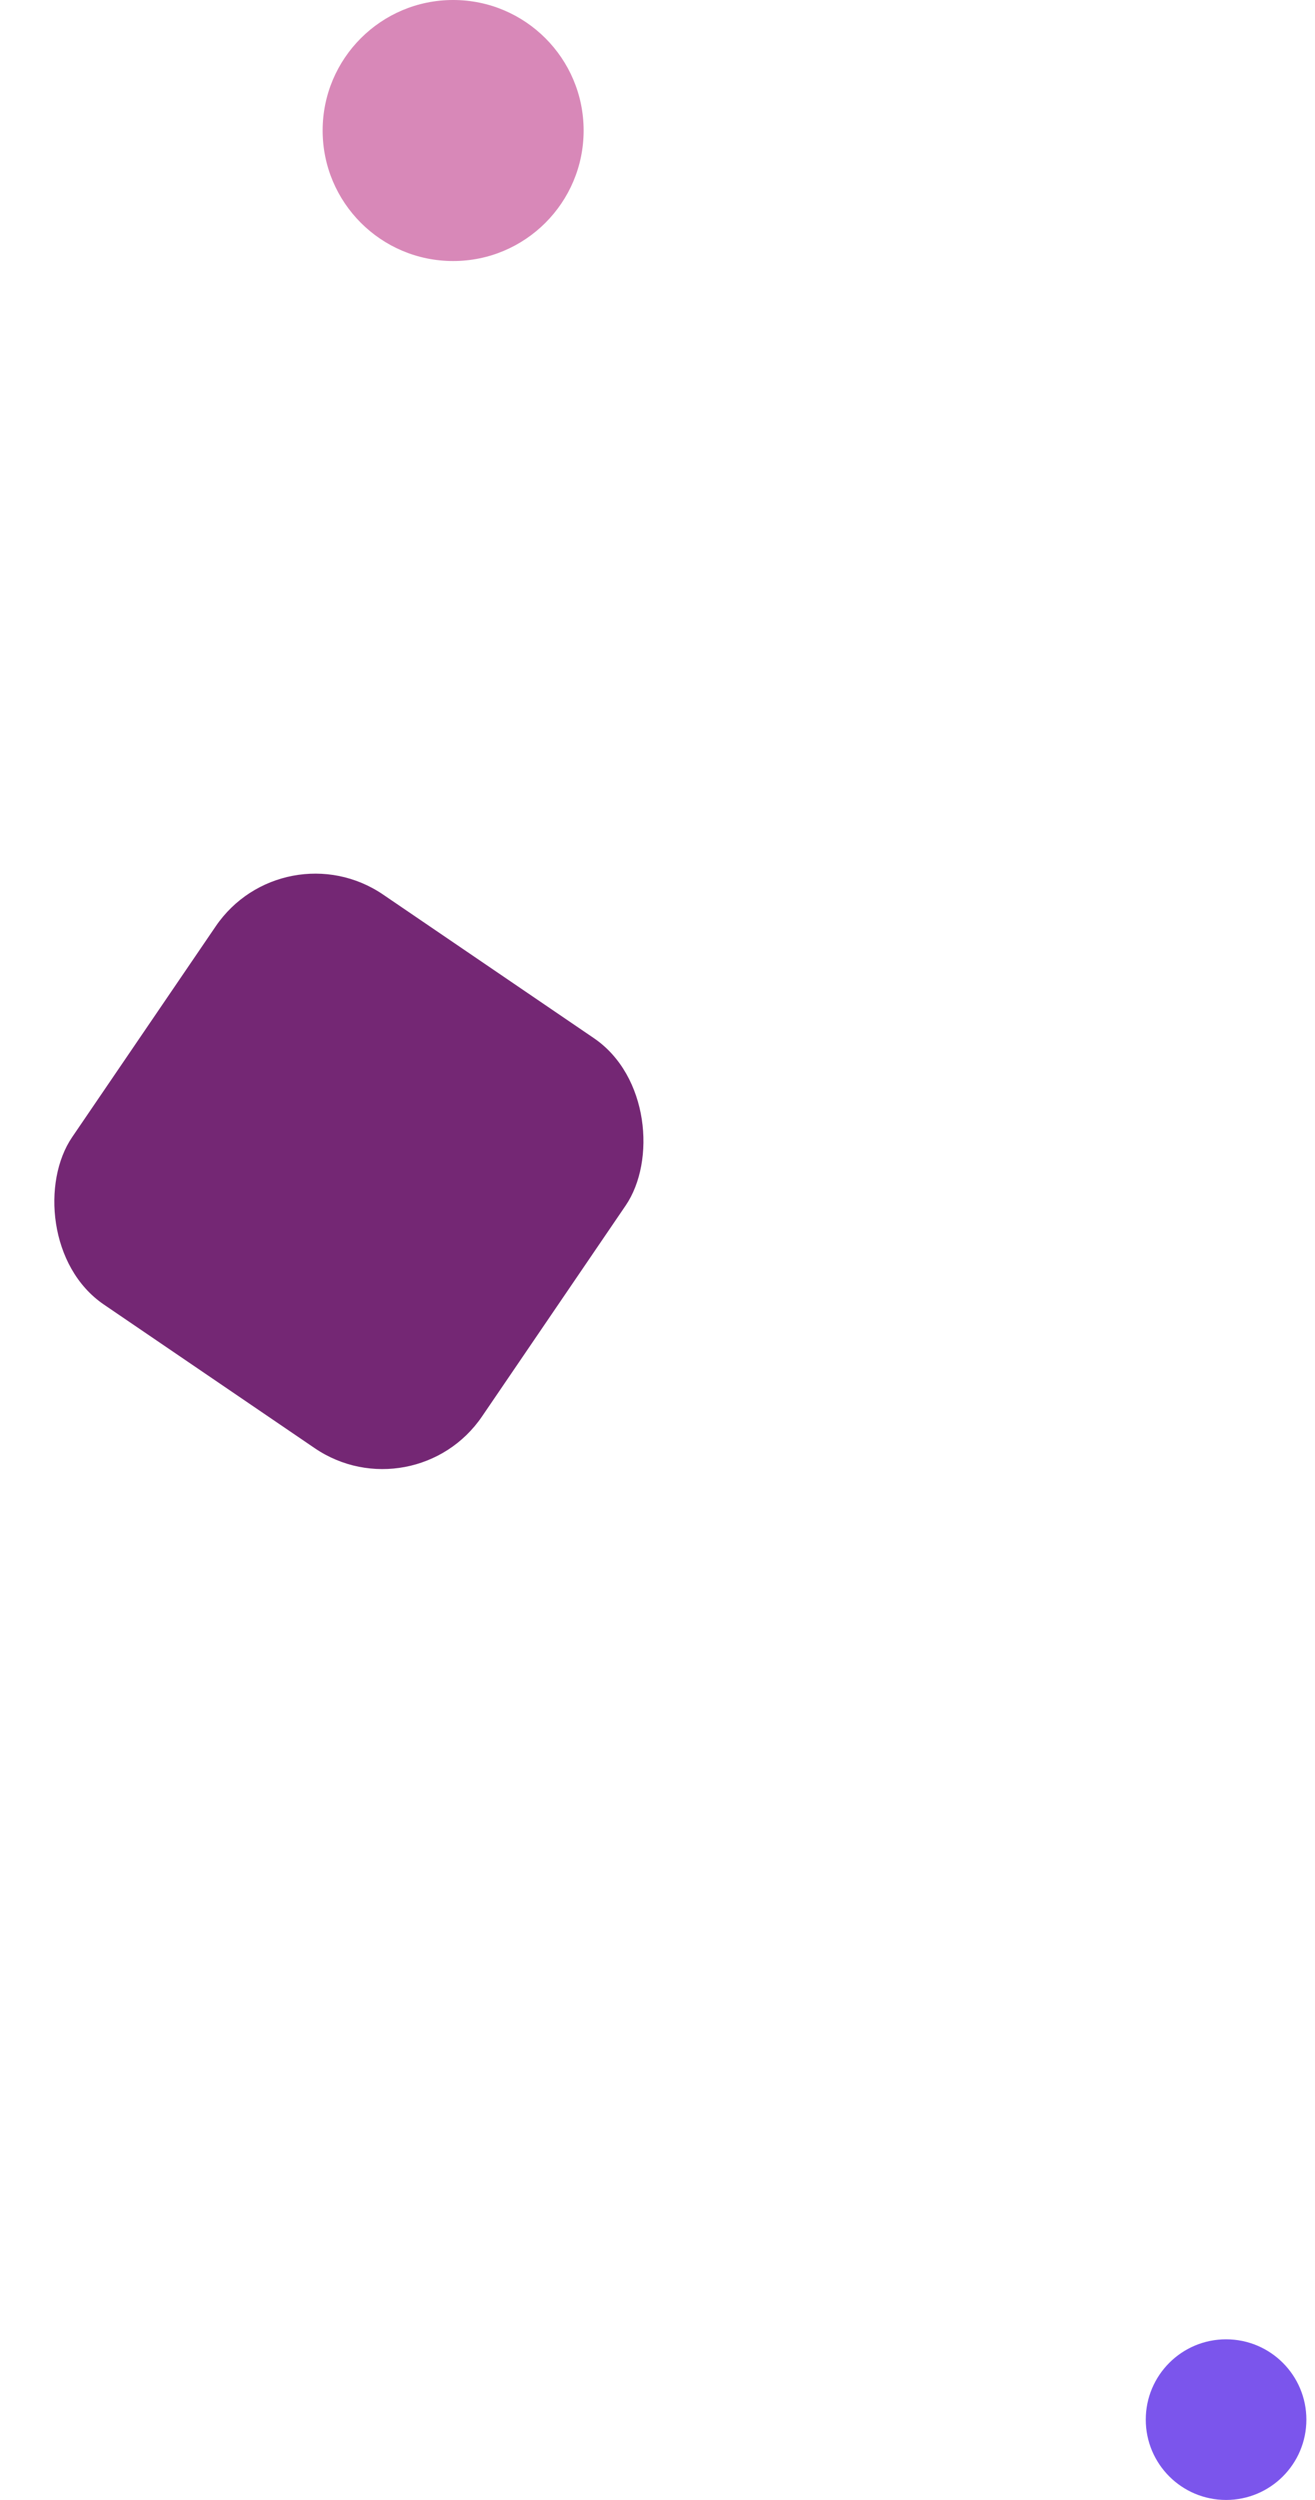 <svg width="131" height="249" viewBox="0 0 131 249" fill="none" xmlns="http://www.w3.org/2000/svg">
<circle cx="122.141" cy="241" r="8" transform="rotate(-180 122.141 241)" fill="#7B55EC"/>
<circle cx="45.141" cy="13" r="13" transform="rotate(-180 45.141 13)" fill="#D888B8"/>
<rect x="41.268" y="150.995" width="49.409" height="49.409" rx="12" transform="rotate(-145.742 41.268 150.995)" fill="#742774"/>
</svg>
